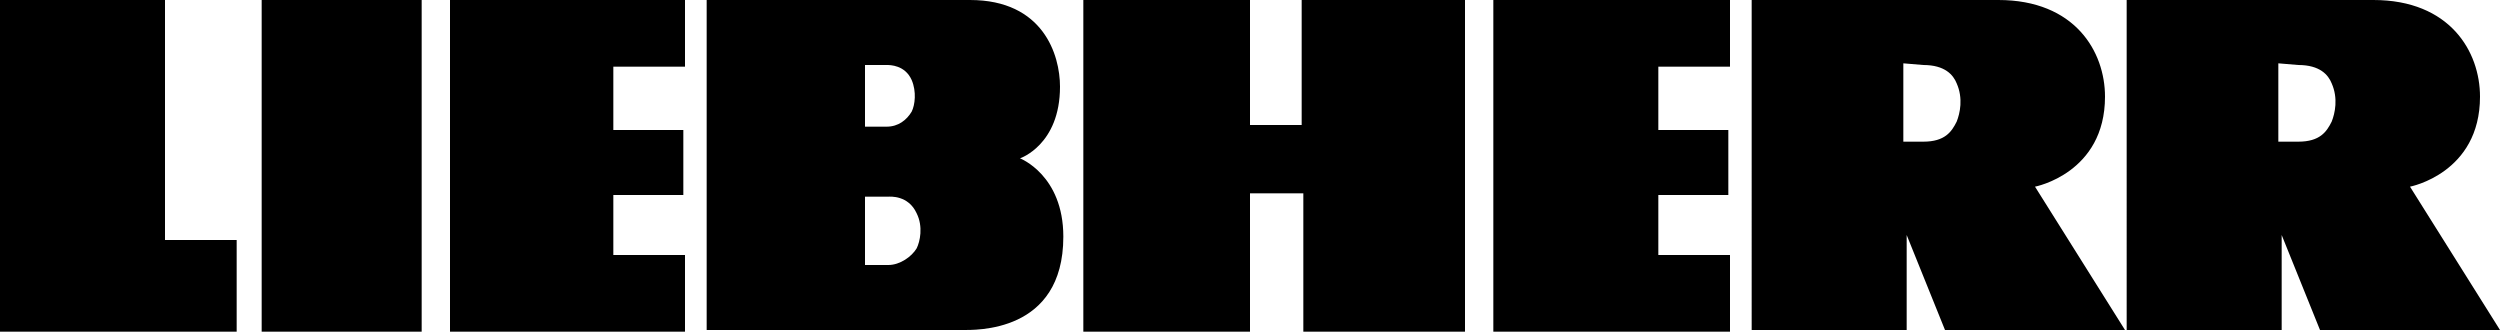 <?xml version="1.0" encoding="utf-8"?>
<!-- Generator: Adobe Illustrator 25.0.0, SVG Export Plug-In . SVG Version: 6.00 Build 0)  -->
<svg version="1.1" id="Слой_1" xmlns="http://www.w3.org/2000/svg" xmlns:xlink="http://www.w3.org/1999/xlink" x="0px" y="0px"
	 width="150px" height="19.9px" viewBox="0 0 150 19.9" style="enable-background:new 0 0 150 19.9;" xml:space="preserve">
<desc>Created with Sketch.</desc>
<g id="Liebherr-SC-logo">
	<g id="logo_ci_liebherr" transform="translate(0, 14)">
		<path id="Shape" d="M51.9-2.2v4.1h1.4c0.7,0,1.4-0.5,1.7-1c0.2-0.4,0.4-1.3,0-2.1c-0.5-1.1-1.6-1-1.7-1L51.9-2.2L51.9-2.2z
			 M51.9-10.2v3.8h1.3c0.7,0,1.2-0.4,1.5-0.9c0.2-0.4,0.3-1.2,0-1.9c-0.4-0.9-1.3-0.9-1.5-0.9H51.9L51.9-10.2z M42.4-14
			c0,0,13.5,0,15.8,0c4.4,0,5.4,3.3,5.4,5.2c0,3.5-2.4,4.3-2.4,4.3s2.6,1,2.6,4.7c0,5.8-5.3,5.6-6.1,5.6H42.4V-14z M103.8,5.9V1.3
			h-4.3v-3.6h4.2v-3.9h-4.2v-3.8h4.3V-14H89.6V5.9H103.8z M78.1,5.9h9.8V-14h-9.8v7.5H75V-14h-10V5.9h10v-8.3h3.2V5.9z M41.1,5.9
			V1.3h-4.3v-3.6h4.2v-3.9h-4.2v-3.8h4.3V-14H27V5.9H41.1z M15.7-14h9.6V5.9h-9.6V-14z M14.2,5.9V0.4H9.9V-14H0V5.9H14.2z
			 M114.2-10.2v4.7h1.2c1.3,0,1.7-0.6,2-1.2c0.2-0.5,0.4-1.4,0-2.3c-0.2-0.5-0.7-1.1-2-1.1L114.2-10.2L114.2-10.2z M105.1-14l14.8,0
			c4.6,0,6.4,3.1,6.4,5.8c0,4.6-4.2,5.4-4.2,5.4l5.4,8.6h-10.8l-2.3-5.7l0,5.7h-9.3V-14z M136.7-10.2v4.7h1.2c1.3,0,1.7-0.6,2-1.2
			c0.2-0.5,0.4-1.4,0-2.3c-0.2-0.5-0.7-1.1-2-1.1L136.7-10.2L136.7-10.2z M127.6-14l14.8,0c4.6,0,6.4,3.1,6.4,5.8
			c0,4.6-4.2,5.4-4.2,5.4l5.4,8.6h-10.8l-2.3-5.7l0,5.7h-9.3V-14z"/>
	</g>
</g>
</svg>
